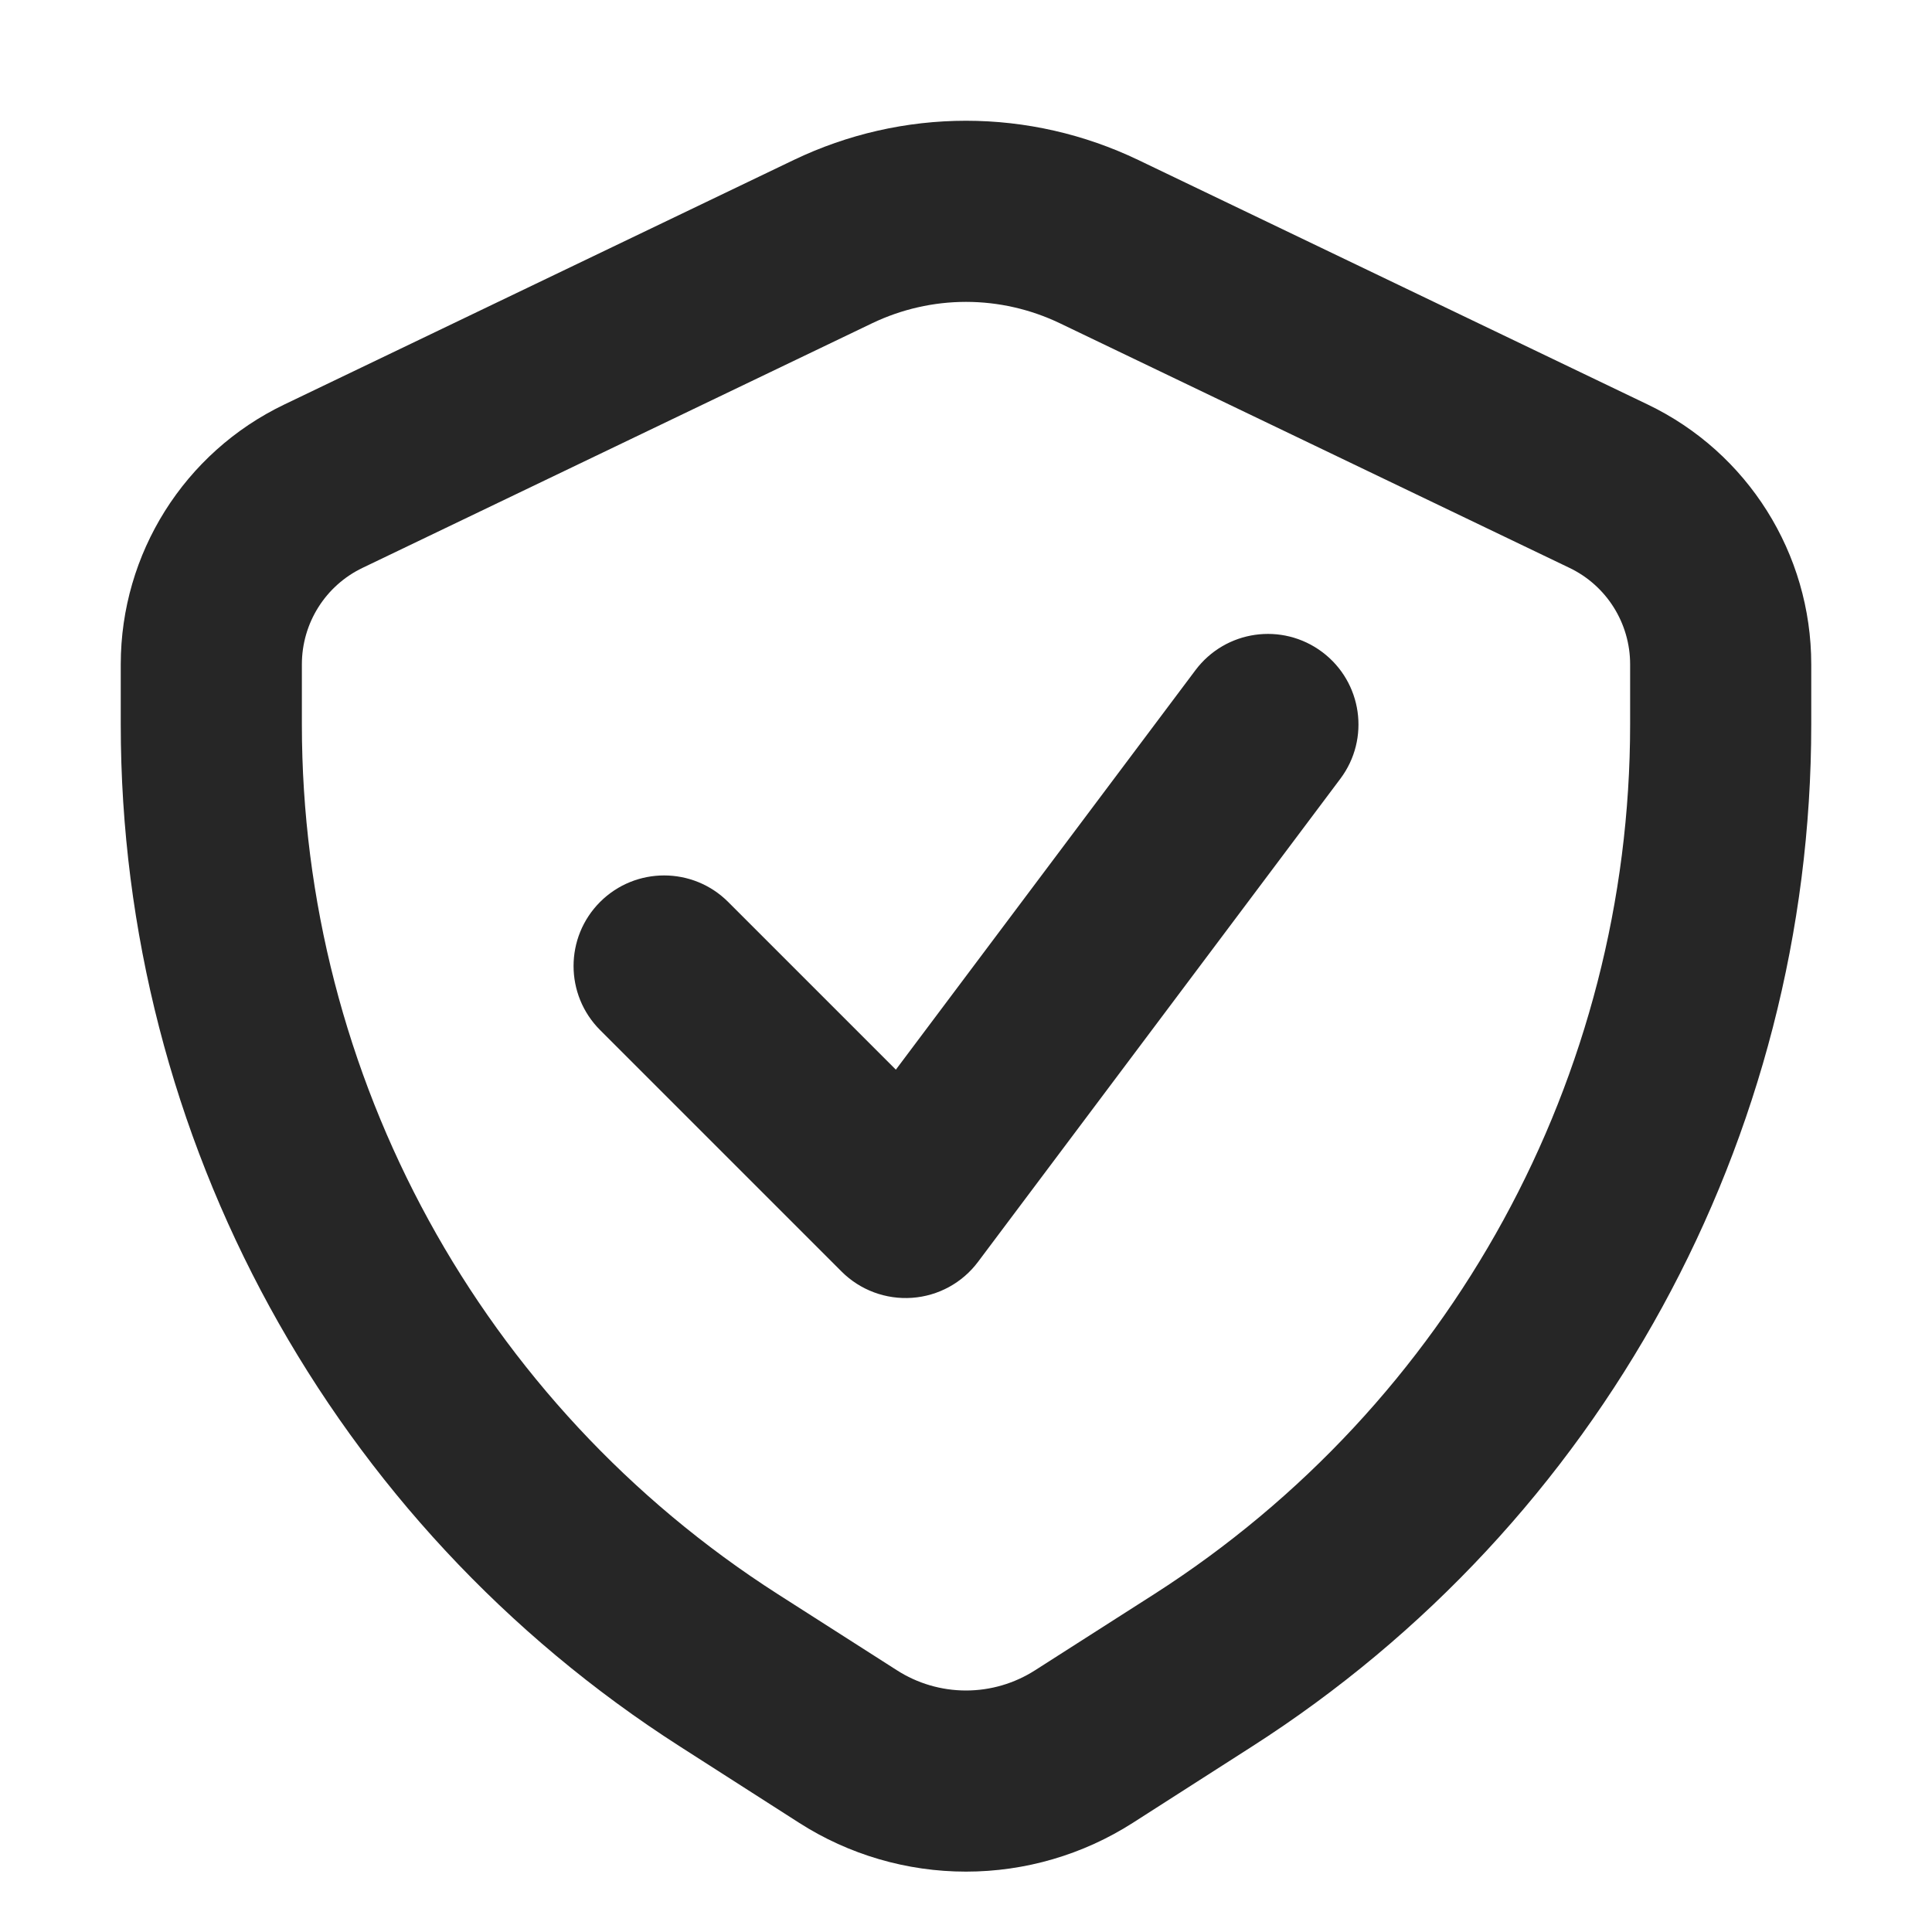 <svg width="20" height="20" viewBox="0 0 20 20" fill="none" xmlns="http://www.w3.org/2000/svg">
<path fill-rule="evenodd" clip-rule="evenodd" d="M3.754 5.878L9.029 3.346C9.332 3.201 9.664 3.125 10 3.125C10.336 3.125 10.668 3.201 10.971 3.346L16.246 5.878C16.631 6.062 16.875 6.451 16.875 6.877V7.5C16.875 11.144 15.018 14.537 11.949 16.502L10.716 17.29C10.502 17.427 10.254 17.5 10 17.5C9.746 17.5 9.497 17.427 9.284 17.29L8.051 16.502C4.982 14.537 3.125 11.144 3.125 7.5V6.877C3.125 6.451 3.369 6.062 3.754 5.878ZM8.217 1.656L2.942 4.188C1.908 4.684 1.25 5.73 1.25 6.877V7.5C1.25 11.784 3.433 15.772 7.041 18.081L8.273 18.87C8.788 19.2 9.388 19.375 10 19.375C10.612 19.375 11.211 19.2 11.727 18.87L12.959 18.081C16.567 15.772 18.75 11.784 18.75 7.5V6.877C18.75 5.73 18.092 4.684 17.058 4.188L11.783 1.656C11.226 1.389 10.617 1.25 10 1.25C9.383 1.25 8.774 1.389 8.217 1.656ZM13.875 8.062C14.186 7.648 14.102 7.061 13.688 6.75C13.273 6.439 12.686 6.523 12.375 6.938L9.274 11.073L7.538 9.337C7.172 8.971 6.578 8.971 6.212 9.337C5.846 9.703 5.846 10.297 6.212 10.663L8.712 13.163C8.904 13.355 9.17 13.454 9.441 13.435C9.713 13.416 9.962 13.28 10.125 13.062L13.875 8.062Z" fill="#262626"/>
</svg>
